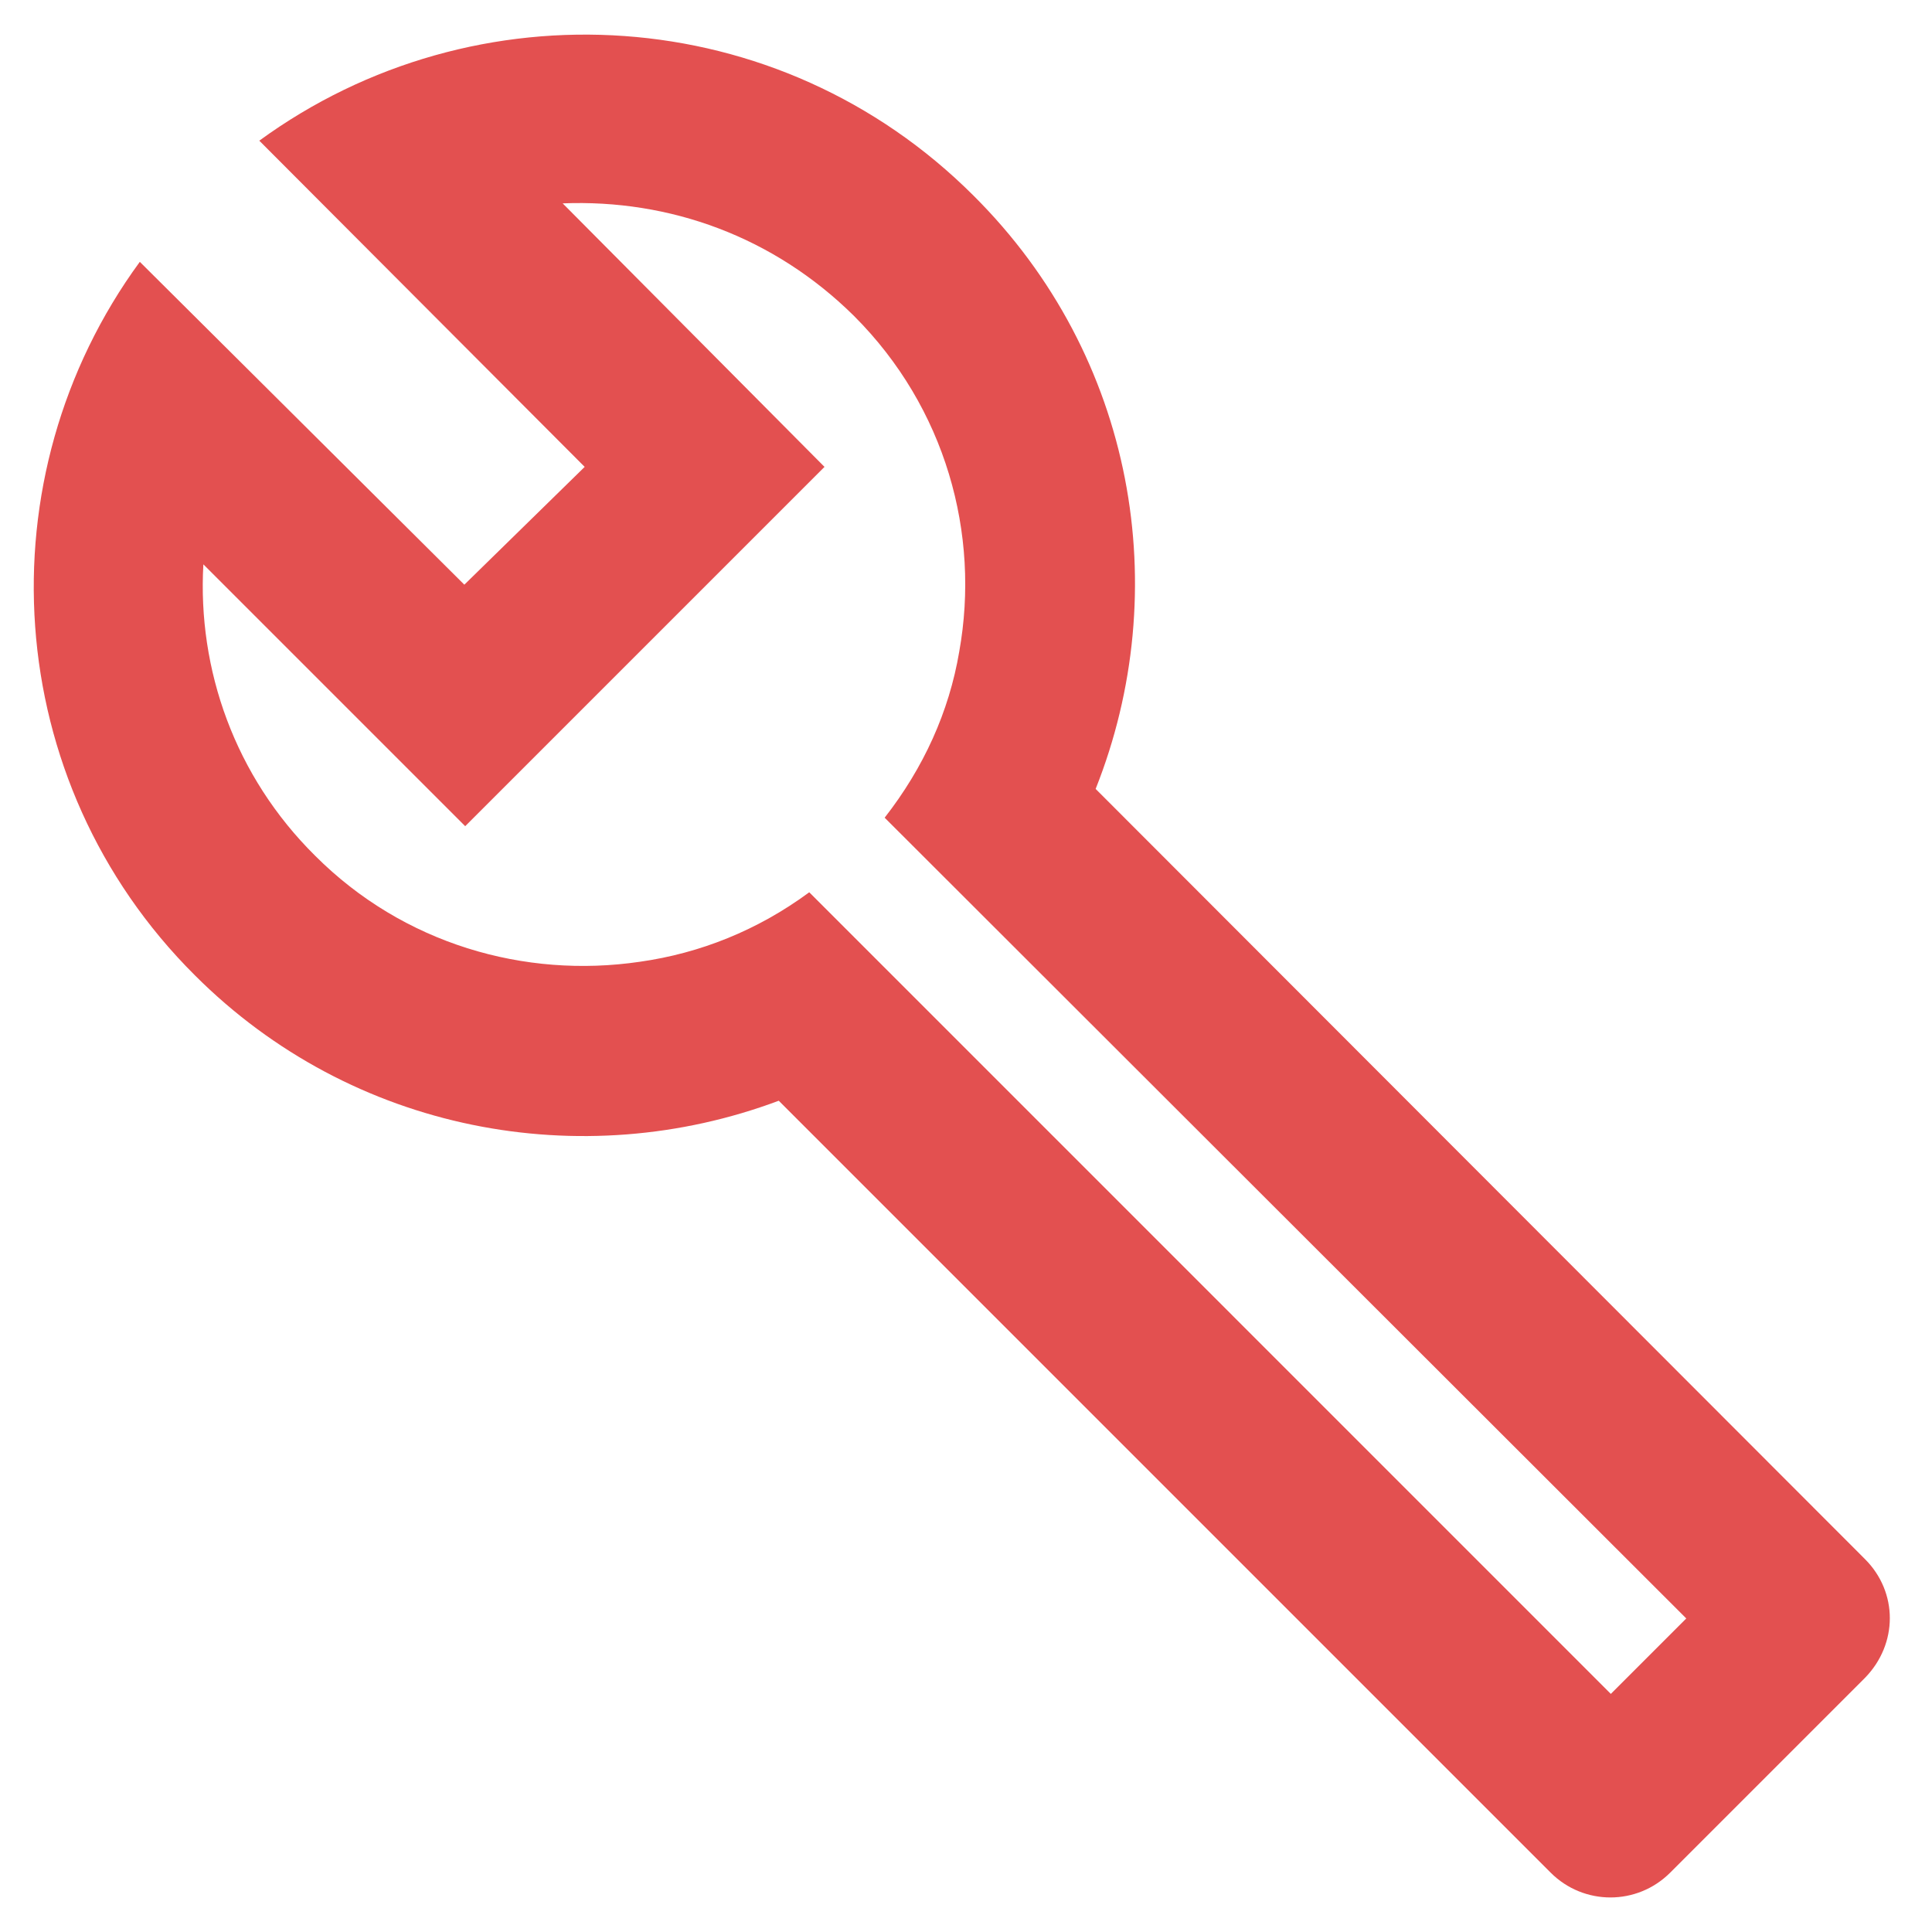 <svg width="38" height="38" viewBox="0 0 38 38" fill="none" xmlns="http://www.w3.org/2000/svg">
<path d="M36.683 30.667L21.55 15.517C23.1 11.617 22.333 7.017 19.15 3.85C15.317 0.017 9.35 -0.333 5.1 2.767L11.5 9.183L9.133 11.5L2.75 5.15C-0.35 9.383 -3.09944e-06 15.367 3.833 19.183C6.933 22.283 11.45 23.1 15.317 21.65L30.5 36.833C31.15 37.483 32.2 37.483 32.85 36.833L36.683 33C37.333 32.333 37.333 31.317 36.683 30.667ZM31.683 33.317L15.917 17.55C14.9 18.3 13.767 18.75 12.583 18.917C10.317 19.25 7.933 18.567 6.2 16.833C4.617 15.267 3.883 13.167 4 11.1L9.15 16.25L16.217 9.183L11.067 4C13.167 3.917 15.217 4.65 16.8 6.217C18.6 8.017 19.283 10.5 18.867 12.817C18.667 14 18.167 15.1 17.4 16.083L33.167 31.833L31.683 33.317Z" fill="#E35050"/>
</svg>
